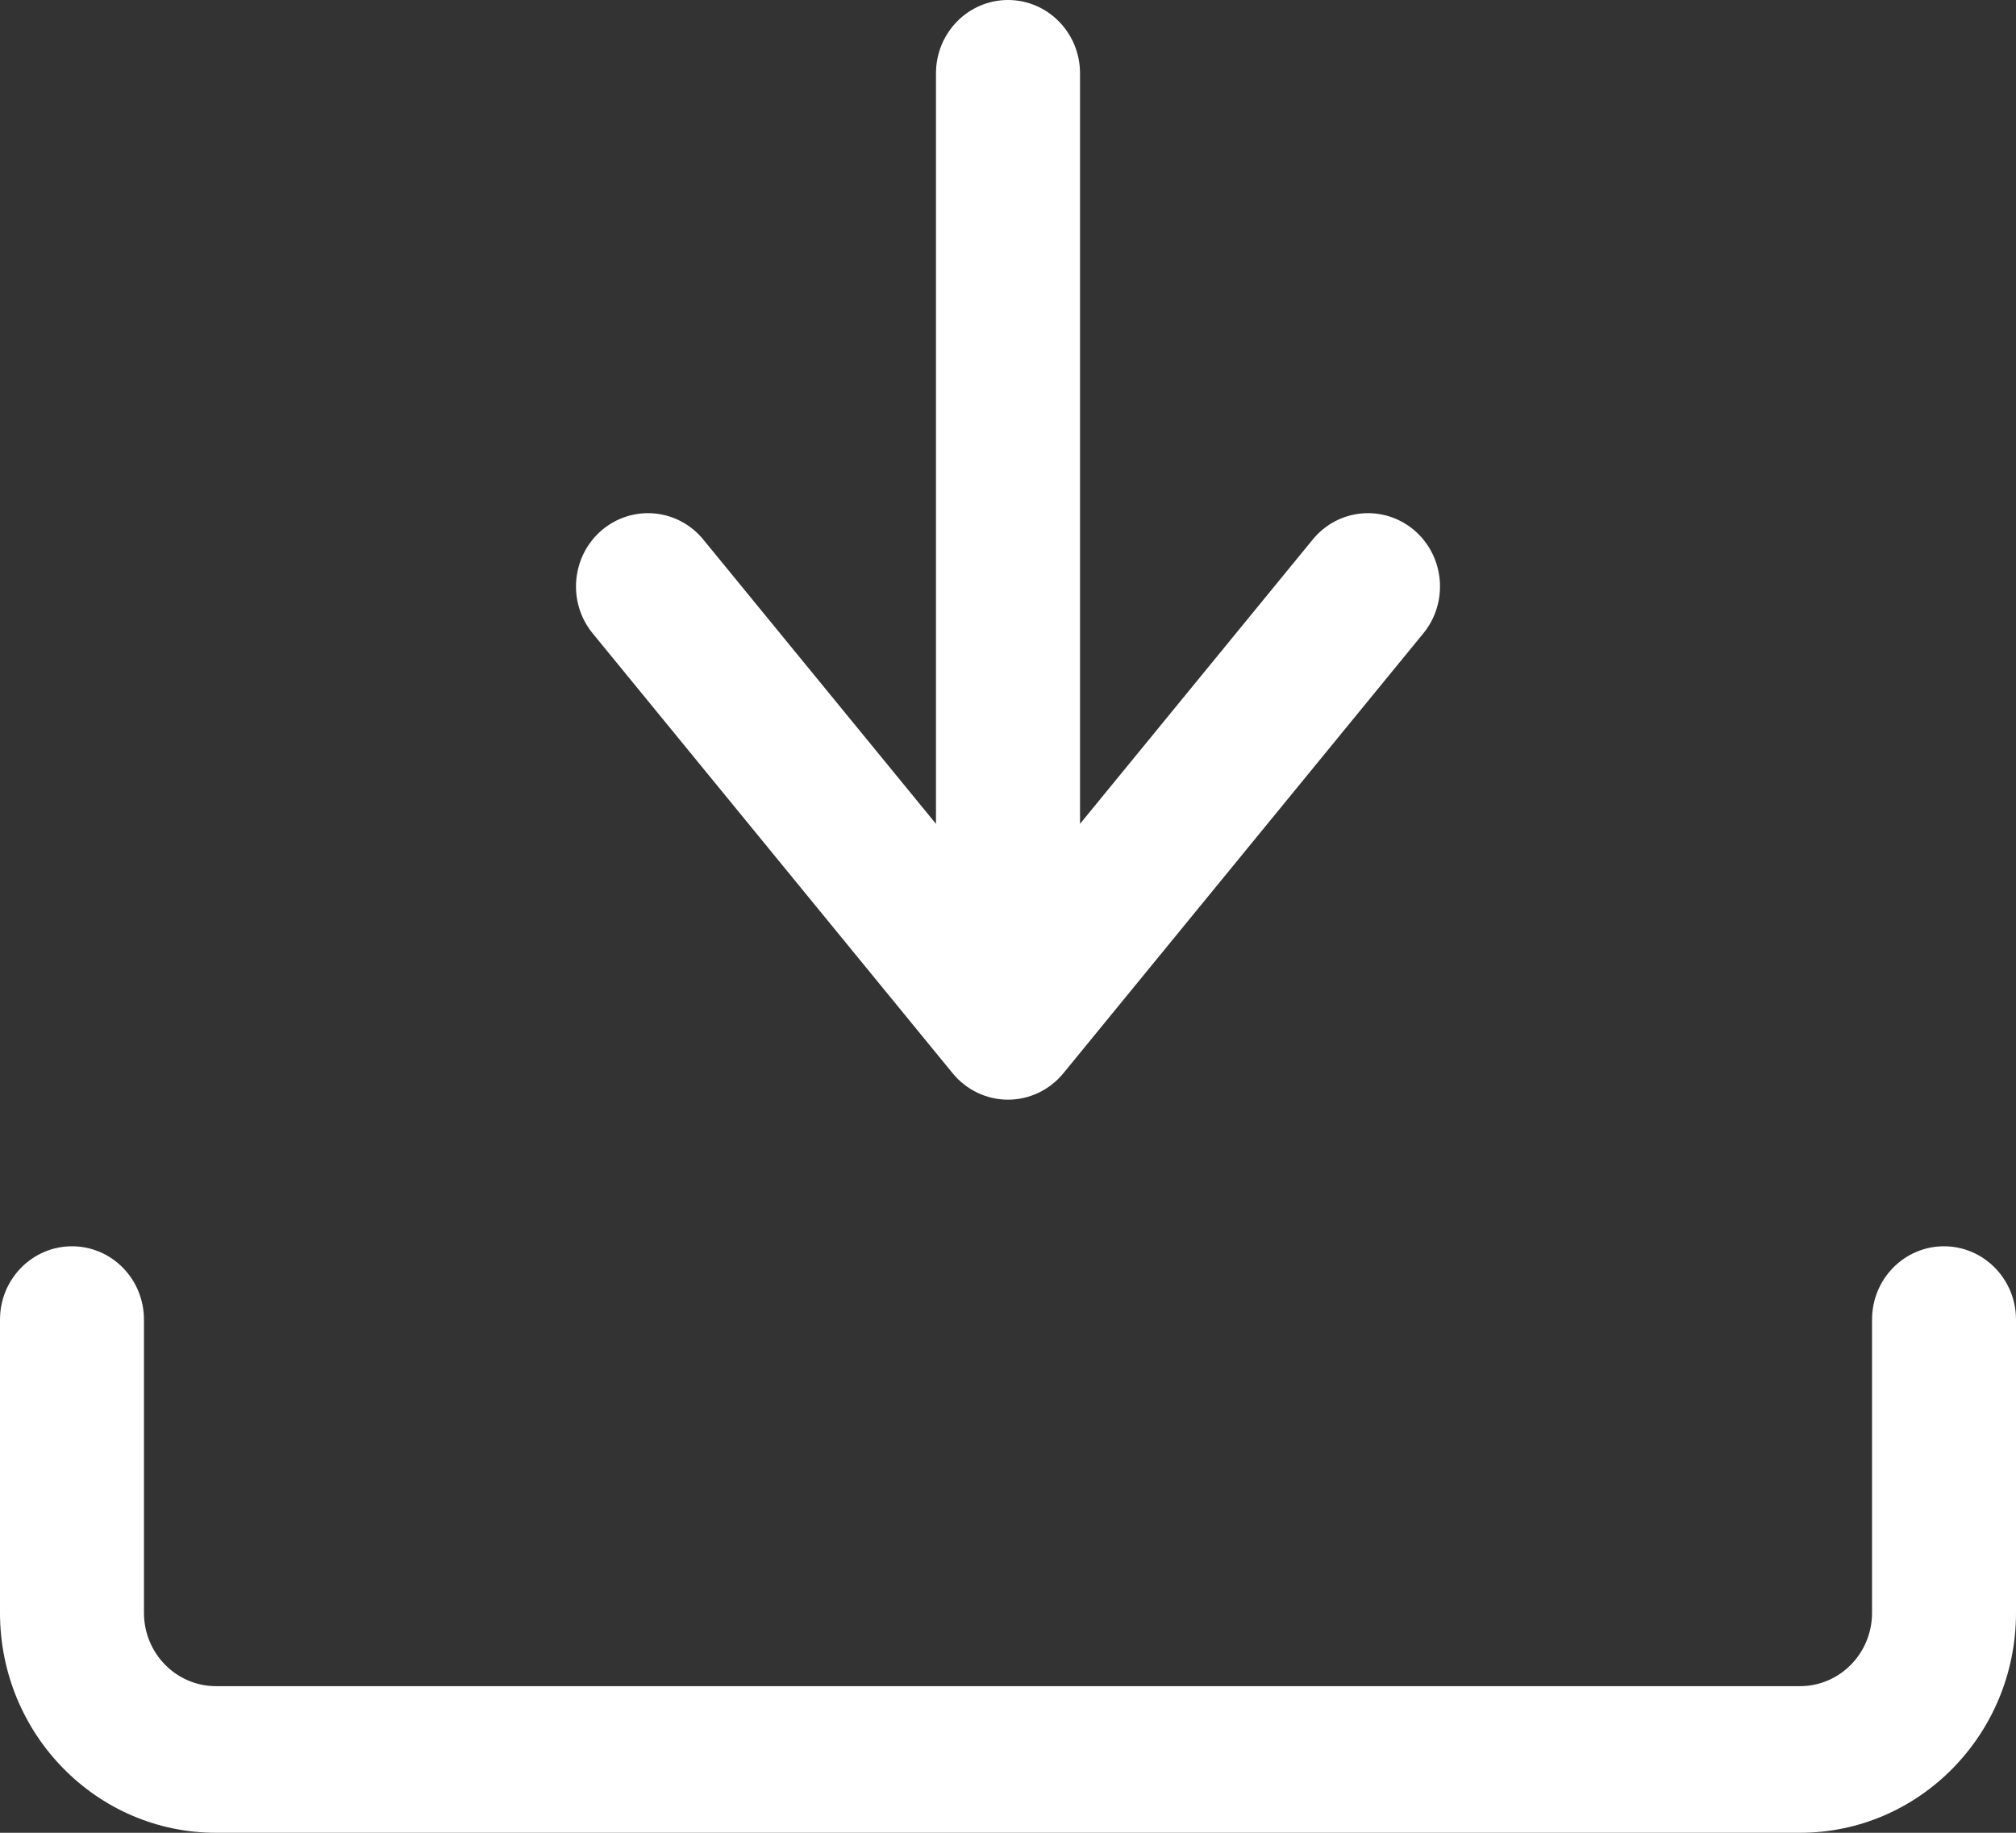 <svg width="22" height="20" viewBox="0 0 22 20" fill="none" xmlns="http://www.w3.org/2000/svg">
<rect x="0" y="0" width="22" height="20" fill="#333333" stroke="none"/>
<path d="M11.786 8.99V0.8C11.786 0.358 11.434 0 11 0C10.566 0 10.214 0.358 10.214 0.8V8.99L7.675 5.888C7.397 5.548 6.902 5.503 6.568 5.785C6.235 6.068 6.19 6.573 6.468 6.912L10.396 11.712C10.546 11.895 10.767 12 11 12C11.233 12 11.454 11.895 11.604 11.712L15.532 6.912C15.81 6.573 15.765 6.068 15.432 5.785C15.098 5.503 14.603 5.548 14.325 5.888L11.786 8.99Z" fill="white"/>
<path d="M0.786 13.6C1.22 13.6 1.571 13.958 1.571 14.4V17.6C1.571 18.042 1.923 18.4 2.357 18.4H19.643C20.077 18.4 20.429 18.042 20.429 17.6V14.4C20.429 13.958 20.78 13.6 21.214 13.6C21.648 13.6 22 13.958 22 14.4V17.6C22 18.925 20.945 20 19.643 20H2.357C1.055 20 0 18.925 0 17.6V14.4C0 13.958 0.352 13.6 0.786 13.6Z" fill="white"/>
</svg>
